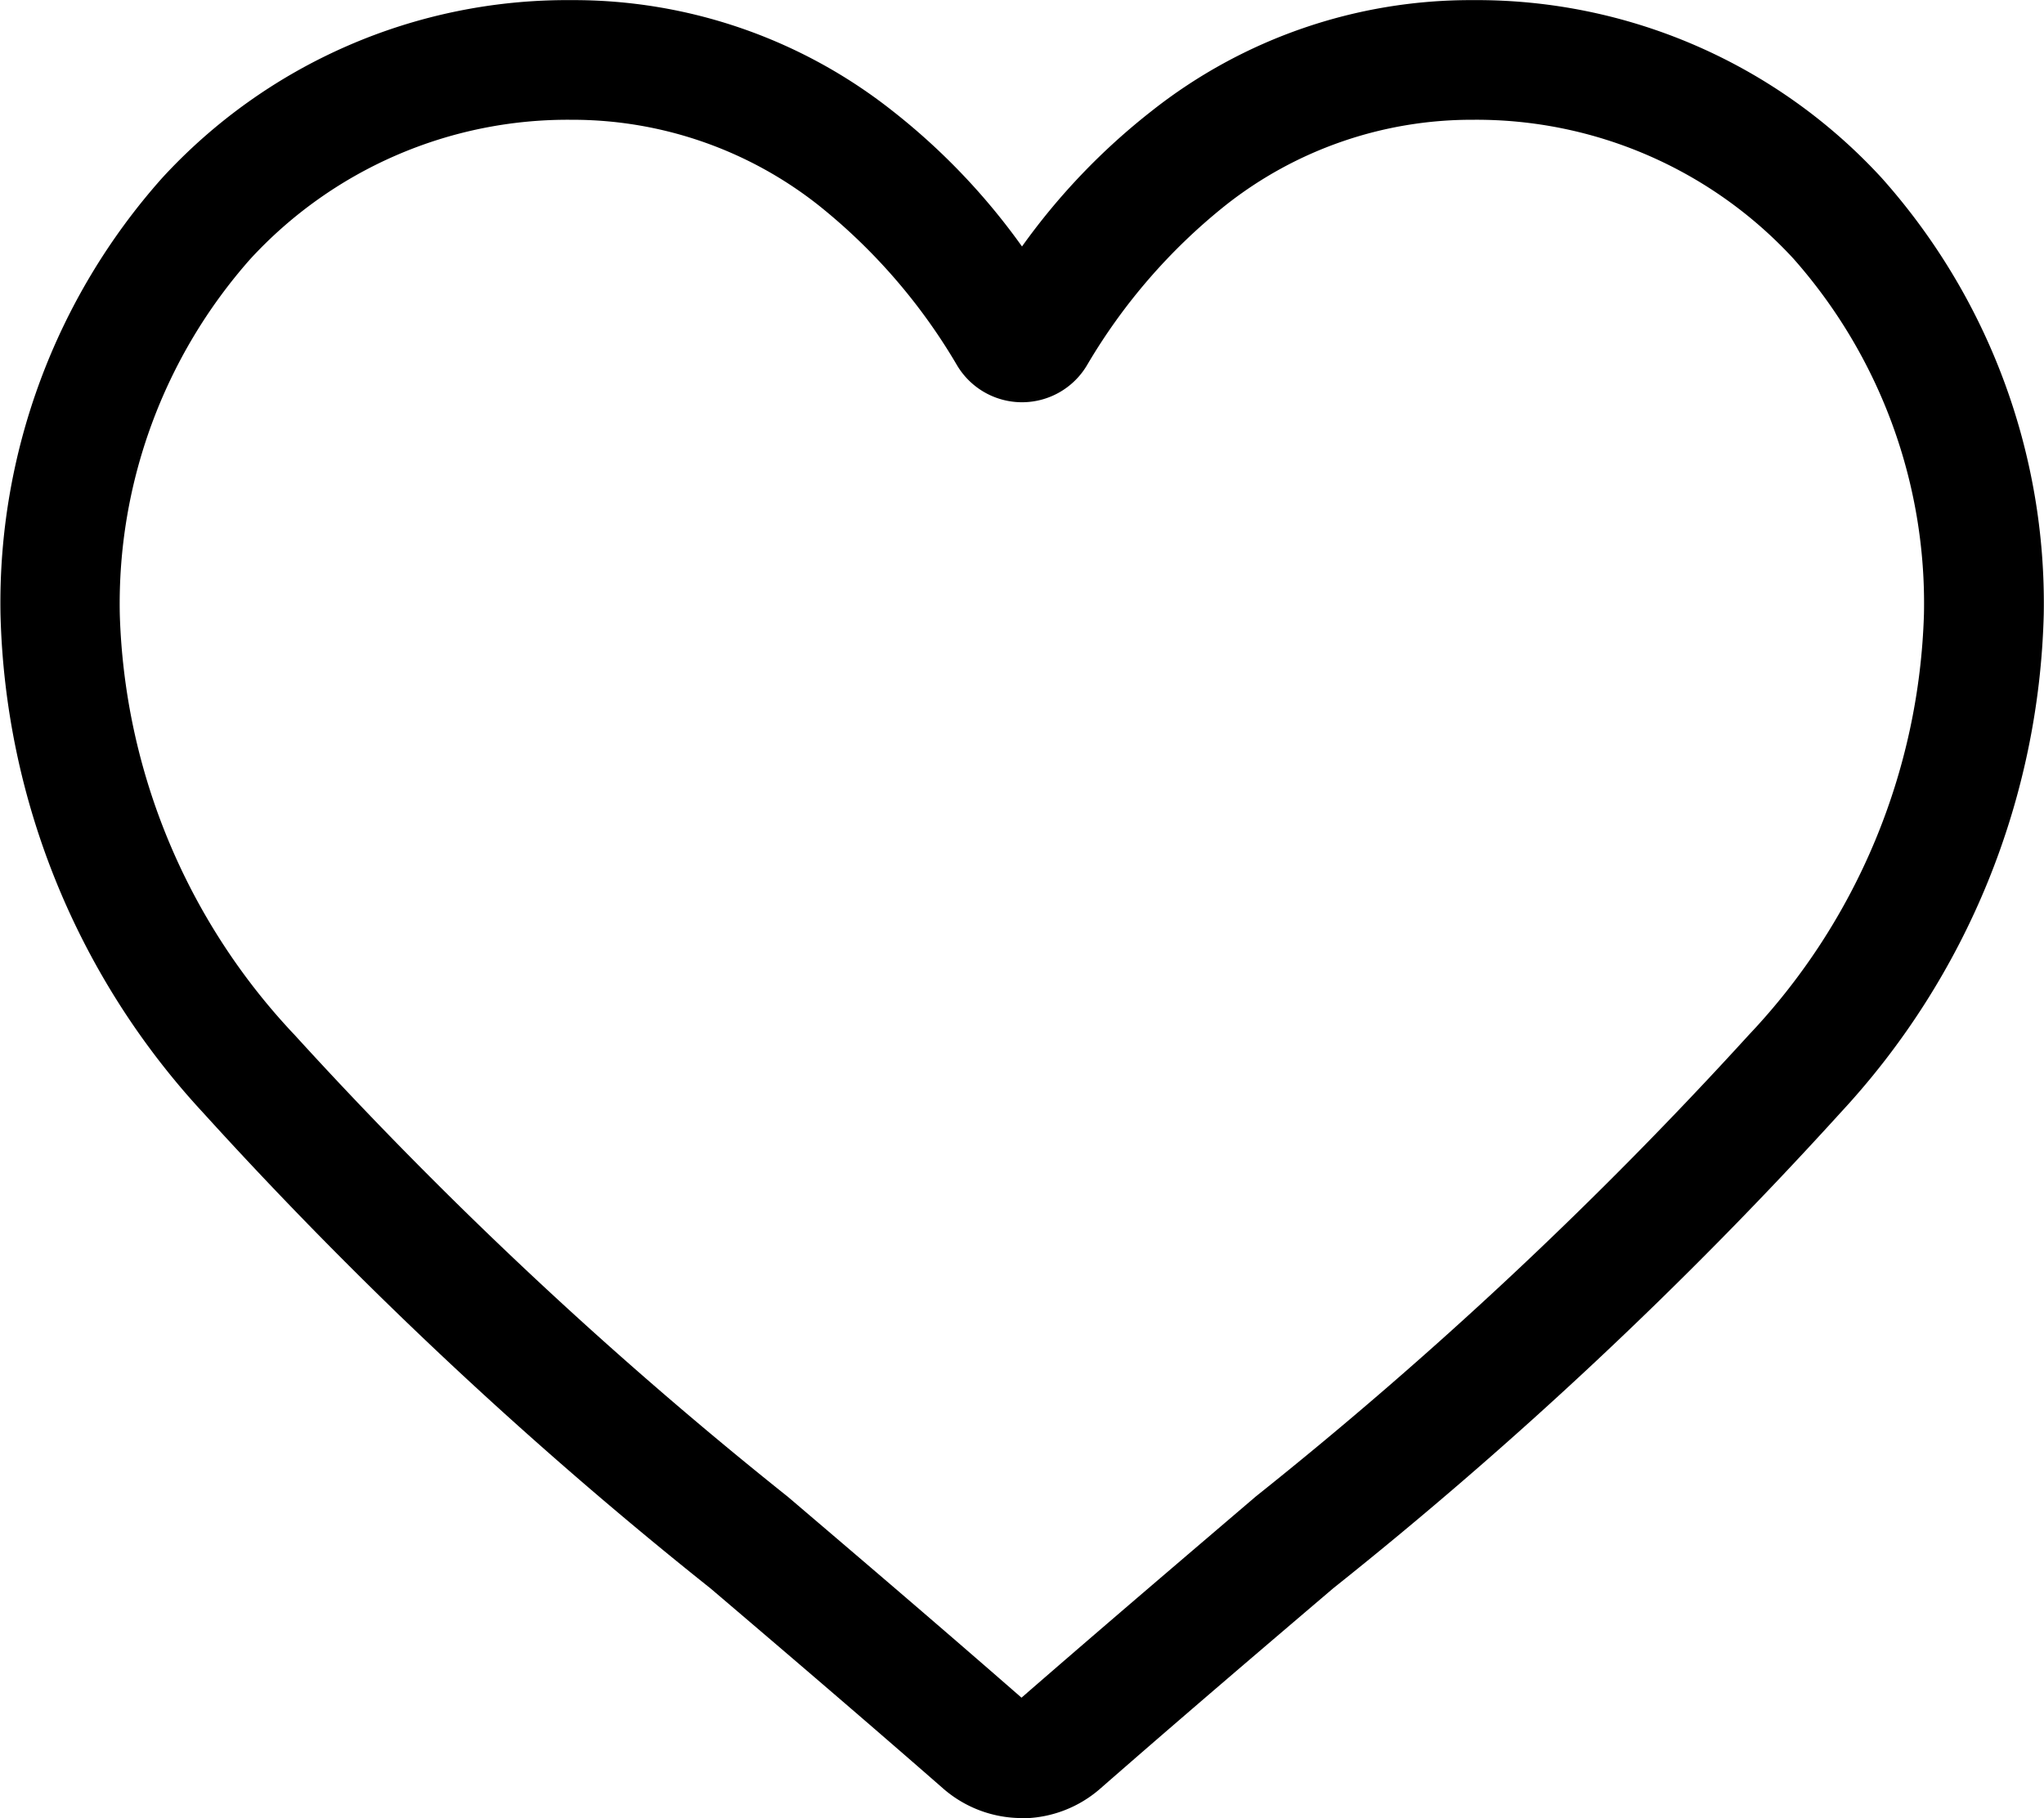 <?xml version="1.0" encoding="UTF-8"?>
<svg xmlns="http://www.w3.org/2000/svg" width="16.5" height="14.679" viewBox="0 0 16.5 14.679">
  <path id="heart" d="M8.246,14.678a.967.967,0,0,1-.638-.24c-.667-.583-1.309-1.131-1.876-1.614l0,0a34.89,34.89,0,0,1-4.1-3.845A6.142,6.142,0,0,1,0,4.958,5.157,5.157,0,0,1,1.305,1.436,4.437,4.437,0,0,1,4.606,0,4.151,4.151,0,0,1,7.2.894,5.3,5.3,0,0,1,8.246,1.989,5.3,5.3,0,0,1,9.294.894,4.151,4.151,0,0,1,11.886,0a4.437,4.437,0,0,1,3.3,1.436,5.157,5.157,0,0,1,1.308,3.522,6.14,6.14,0,0,1-1.636,4.02,34.9,34.9,0,0,1-4.1,3.845c-.568.484-1.211,1.032-1.88,1.617a.968.968,0,0,1-.638.24ZM4.606.966a3.481,3.481,0,0,0-2.59,1.125A4.2,4.2,0,0,0,.963,4.958a5.167,5.167,0,0,0,1.414,3.4,34.376,34.376,0,0,0,3.979,3.726l0,0c.569.485,1.214,1.035,1.886,1.622.676-.588,1.322-1.138,1.892-1.625a34.359,34.359,0,0,0,3.979-3.726,5.167,5.167,0,0,0,1.414-3.4,4.2,4.2,0,0,0-1.053-2.867A3.48,3.48,0,0,0,11.886.966a3.205,3.205,0,0,0-2,.693A4.69,4.69,0,0,0,8.77,2.949a.61.61,0,0,1-1.048,0,4.685,4.685,0,0,0-1.115-1.29,3.205,3.205,0,0,0-2-.693Zm0,0" transform="translate(0.004 0.001)"></path>
</svg>
